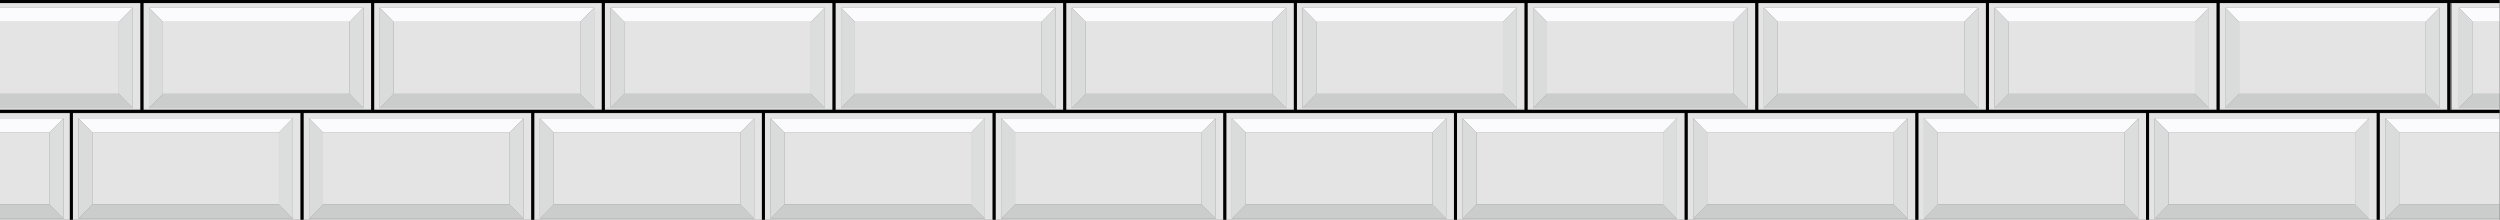 <?xml version="1.0" encoding="UTF-8" standalone="no"?>
<!DOCTYPE svg PUBLIC "-//W3C//DTD SVG 1.1//EN" "http://www.w3.org/Graphics/SVG/1.1/DTD/svg11.dtd">
<svg width="100%" height="100%" viewBox="0 0 5470 481" version="1.1" xmlns="http://www.w3.org/2000/svg" xmlns:xlink="http://www.w3.org/1999/xlink" xml:space="preserve" xmlns:serif="http://www.serif.com/" style="fill-rule:evenodd;clip-rule:evenodd;stroke-linejoin:round;stroke-miterlimit:2;">
    <rect x="0" y="0" width="5470" height="481" fill="#808080" stroke="none"/>
    <g id="Artboard1" transform="matrix(11.898,0,0,1.046,0,-160.055)">
        <rect x="0" y="152.991" width="459.663" height="459.663" style="fill:none;"/>
        <clipPath id="_clip1">
            <rect x="0" y="152.991" width="459.663" height="459.663"/>
        </clipPath>
        <g clip-path="url(#_clip1)">
            <g transform="matrix(0.084,0,0,0.956,-0.001,9.969)">
                <path d="M5222.01,0.33L5209.86,0.33L5209.86,149.631L5490.84,149.631L5490.84,147.97L5222.01,147.97L5222.01,0.33Z" style="fill:rgb(228,228,228);fill-rule:nonzero;"/>
                <rect x="5252.4" y="439.496" width="238.44" height="157.605" style="fill:rgb(228,228,228);fill-rule:nonzero;"/>
                <path d="M5209.86,630.512L5490.84,630.512L5490.84,628.207L5222.01,628.207L5222.01,408.39L5490.84,408.39L5490.84,397.373L5209.86,397.373L5209.86,630.512Z" style="fill:rgb(228,228,228);fill-rule:nonzero;"/>
                <path d="M5252.4,439.496L5490.84,439.496L5490.84,408.39L5222.01,408.39L5252.4,439.496Z" style="fill:rgb(251,250,252);fill-rule:nonzero;"/>
                <path d="M5222.01,628.207L5490.84,628.207L5490.84,597.101L5252.4,597.101L5222.01,628.207Z" style="fill:rgb(203,205,204);fill-rule:nonzero;"/>
                <path d="M5252.4,439.496L5222.01,408.39L5222.01,628.207L5252.4,597.101L5252.4,439.496Z" style="fill:rgb(218,219,219);fill-rule:nonzero;"/>
                <path d="M152.945,0.33L138.981,0.33L138.981,147.97L0,147.97L0,149.631L152.945,149.631L152.945,0.33Z" style="fill:rgb(228,228,228);fill-rule:nonzero;"/>
                <rect x="0" y="439.496" width="108.584" height="157.605" style="fill:rgb(228,228,228);fill-rule:nonzero;"/>
                <path d="M152.945,397.373L0,397.373L0,408.39L138.981,408.39L138.981,628.207L0,628.207L0,630.512L152.945,630.512L152.945,397.373Z" style="fill:rgb(228,228,228);fill-rule:nonzero;"/>
                <path d="M138.981,408.39L0,408.39L0,439.496L108.584,439.496L138.981,408.39Z" style="fill:rgb(251,250,252);fill-rule:nonzero;"/>
                <path d="M108.584,597.101L0,597.101L0,628.207L138.981,628.207L108.584,597.101Z" style="fill:rgb(203,205,204);fill-rule:nonzero;"/>
                <path d="M108.584,597.101L138.981,628.207L138.981,408.39L108.584,439.496L108.584,597.101Z" style="fill:rgb(220,222,221);fill-rule:nonzero;"/>
                <path d="M307.47,156.287L0,156.287L0,166.286L290.615,166.286L290.615,386.103L0,386.103L0,389.431L307.47,389.431L307.47,156.287Z" style="fill:rgb(228,228,228);fill-rule:nonzero;"/>
                <rect x="0" y="197.392" width="260.217" height="157.605" style="fill:rgb(228,228,228);fill-rule:nonzero;"/>
                <path d="M290.615,166.286L0,166.286L0,197.392L260.217,197.392L290.615,166.286Z" style="fill:rgb(251,250,252);fill-rule:nonzero;"/>
                <path d="M260.217,354.997L0,354.997L0,386.103L290.615,386.103L260.217,354.997Z" style="fill:rgb(203,205,204);fill-rule:nonzero;"/>
                <path d="M260.217,354.997L290.615,386.103L290.615,166.286L260.217,197.392L260.217,354.997Z" style="fill:rgb(220,222,221);fill-rule:nonzero;"/>
                <rect x="356.664" y="197.392" width="408.581" height="157.605" style="fill:rgb(228,228,228);fill-rule:nonzero;"/>
                <path d="M795.642,386.103L326.267,386.103L326.267,166.286L795.642,166.286L795.642,386.103ZM812.494,156.287L314.126,156.287L314.126,389.431L812.494,389.431L812.494,156.287Z" style="fill:rgb(228,228,228);fill-rule:nonzero;"/>
                <path d="M356.664,197.392L765.245,197.392L795.642,166.286L326.267,166.286L356.664,197.392Z" style="fill:rgb(251,250,252);fill-rule:nonzero;"/>
                <path d="M356.664,354.997L326.267,386.103L795.642,386.103L765.245,354.997L356.664,354.997Z" style="fill:rgb(203,205,204);fill-rule:nonzero;"/>
                <path d="M765.245,354.997L795.642,386.103L795.642,166.286L765.245,197.392L765.245,354.997Z" style="fill:rgb(220,222,221);fill-rule:nonzero;"/>
                <path d="M356.664,197.392L326.267,166.286L326.267,386.103L356.664,354.997L356.664,197.392Z" style="fill:rgb(218,219,219);fill-rule:nonzero;"/>
                <path d="M1300.67,386.103L831.293,386.103L831.293,166.286L1300.67,166.286L1300.67,386.103ZM1317.52,156.287L819.15,156.287L819.15,389.431L1317.52,389.431L1317.52,156.287Z" style="fill:rgb(228,228,228);fill-rule:nonzero;"/>
                <rect x="861.69" y="197.392" width="408.58" height="157.605" style="fill:rgb(228,228,228);fill-rule:nonzero;"/>
                <path d="M861.69,197.392L1270.27,197.392L1300.67,166.286L831.293,166.286L861.69,197.392Z" style="fill:rgb(251,250,252);fill-rule:nonzero;"/>
                <path d="M861.69,354.997L831.293,386.103L1300.67,386.103L1270.27,354.997L861.69,354.997Z" style="fill:rgb(203,205,204);fill-rule:nonzero;"/>
                <path d="M1270.27,354.997L1300.67,386.103L1300.67,166.286L1270.27,197.392L1270.27,354.997Z" style="fill:rgb(220,222,221);fill-rule:nonzero;"/>
                <path d="M861.69,197.392L831.293,166.286L831.293,386.103L861.69,354.997L861.69,197.392Z" style="fill:rgb(218,219,219);fill-rule:nonzero;"/>
                <rect x="1366.72" y="197.392" width="408.58" height="157.605" style="fill:rgb(228,228,228);fill-rule:nonzero;"/>
                <path d="M1805.7,386.103L1336.32,386.103L1336.32,166.286L1805.7,166.286L1805.7,386.103ZM1822.54,156.287L1324.17,156.287L1324.17,389.431L1822.54,389.431L1822.54,156.287Z" style="fill:rgb(228,228,228);fill-rule:nonzero;"/>
                <path d="M1366.72,197.392L1775.3,197.392L1805.7,166.286L1336.32,166.286L1366.72,197.392Z" style="fill:rgb(251,250,252);fill-rule:nonzero;"/>
                <path d="M1366.72,354.997L1336.32,386.103L1805.7,386.103L1775.3,354.997L1366.72,354.997Z" style="fill:rgb(203,205,204);fill-rule:nonzero;"/>
                <path d="M1775.3,354.997L1805.7,386.103L1805.7,166.286L1775.3,197.392L1775.3,354.997Z" style="fill:rgb(220,222,221);fill-rule:nonzero;"/>
                <path d="M1366.72,197.392L1336.32,166.286L1336.32,386.103L1366.72,354.997L1366.72,197.392Z" style="fill:rgb(218,219,219);fill-rule:nonzero;"/>
                <rect x="1871.74" y="197.392" width="408.59" height="157.605" style="fill:rgb(228,228,228);fill-rule:nonzero;"/>
                <path d="M2310.72,386.103L1841.35,386.103L1841.35,166.286L2310.72,166.286L2310.72,386.103ZM2327.57,156.287L1829.2,156.287L1829.2,389.431L2327.57,389.431L2327.57,156.287Z" style="fill:rgb(228,228,228);fill-rule:nonzero;"/>
                <path d="M1871.74,197.392L2280.33,197.392L2310.72,166.286L1841.35,166.286L1871.74,197.392Z" style="fill:rgb(251,250,252);fill-rule:nonzero;"/>
                <path d="M1871.74,354.997L1841.35,386.103L2310.72,386.103L2280.33,354.997L1871.74,354.997Z" style="fill:rgb(203,205,204);fill-rule:nonzero;"/>
                <path d="M2280.33,354.997L2310.72,386.103L2310.72,166.286L2280.33,197.392L2280.33,354.997Z" style="fill:rgb(220,222,221);fill-rule:nonzero;"/>
                <path d="M1871.74,197.392L1841.35,166.286L1841.35,386.103L1871.74,354.997L1871.74,197.392Z" style="fill:rgb(218,219,219);fill-rule:nonzero;"/>
                <rect x="2376.77" y="197.392" width="408.58" height="157.605" style="fill:rgb(228,228,228);fill-rule:nonzero;"/>
                <path d="M2815.75,386.103L2346.37,386.103L2346.37,166.286L2815.75,166.286L2815.75,386.103ZM2832.59,156.287L2334.22,156.287L2334.22,389.431L2832.59,389.431L2832.59,156.287Z" style="fill:rgb(228,228,228);fill-rule:nonzero;"/>
                <path d="M2376.77,197.392L2785.35,197.392L2815.75,166.286L2346.37,166.286L2376.77,197.392Z" style="fill:rgb(251,250,252);fill-rule:nonzero;"/>
                <path d="M2376.77,354.997L2346.37,386.103L2815.75,386.103L2785.35,354.997L2376.77,354.997Z" style="fill:rgb(203,205,204);fill-rule:nonzero;"/>
                <path d="M2785.35,354.997L2815.75,386.103L2815.75,166.286L2785.35,197.392L2785.35,354.997Z" style="fill:rgb(220,222,221);fill-rule:nonzero;"/>
                <path d="M2376.77,197.392L2346.37,166.286L2346.37,386.103L2376.77,354.997L2376.77,197.392Z" style="fill:rgb(218,219,219);fill-rule:nonzero;"/>
                <rect x="2881.8" y="197.392" width="408.58" height="157.605" style="fill:rgb(228,228,228);fill-rule:nonzero;"/>
                <path d="M3320.78,386.103L2851.4,386.103L2851.4,166.286L3320.78,166.286L3320.78,386.103ZM3337.63,156.287L2839.25,156.287L2839.25,389.431L3337.63,389.431L3337.63,156.287Z" style="fill:rgb(228,228,228);fill-rule:nonzero;"/>
                <path d="M2881.8,197.392L3290.38,197.392L3320.78,166.286L2851.4,166.286L2881.8,197.392Z" style="fill:rgb(251,250,252);fill-rule:nonzero;"/>
                <path d="M2881.8,354.997L2851.4,386.103L3320.78,386.103L3290.38,354.997L2881.8,354.997Z" style="fill:rgb(203,205,204);fill-rule:nonzero;"/>
                <path d="M3290.38,354.997L3320.78,386.103L3320.78,166.286L3290.38,197.392L3290.38,354.997Z" style="fill:rgb(220,222,221);fill-rule:nonzero;"/>
                <path d="M2881.8,197.392L2851.4,166.286L2851.4,386.103L2881.8,354.997L2881.8,197.392Z" style="fill:rgb(218,219,219);fill-rule:nonzero;"/>
                <rect x="3386.82" y="197.392" width="408.58" height="157.605" style="fill:rgb(228,228,228);fill-rule:nonzero;"/>
                <path d="M3825.8,386.103L3356.43,386.103L3356.43,166.286L3825.8,166.286L3825.8,386.103ZM3842.65,156.287L3344.29,156.287L3344.29,389.431L3842.65,389.431L3842.65,156.287Z" style="fill:rgb(228,228,228);fill-rule:nonzero;"/>
                <path d="M3386.82,197.392L3795.4,197.392L3825.8,166.286L3356.43,166.286L3386.82,197.392Z" style="fill:rgb(251,250,252);fill-rule:nonzero;"/>
                <path d="M3386.82,354.997L3356.43,386.103L3825.8,386.103L3795.4,354.997L3386.82,354.997Z" style="fill:rgb(203,205,204);fill-rule:nonzero;"/>
                <path d="M3795.4,354.997L3825.8,386.103L3825.8,166.286L3795.4,197.392L3795.4,354.997Z" style="fill:rgb(220,222,221);fill-rule:nonzero;"/>
                <path d="M3386.82,197.392L3356.43,166.286L3356.43,386.103L3386.82,354.997L3386.82,197.392Z" style="fill:rgb(218,219,219);fill-rule:nonzero;"/>
                <path d="M4330.83,386.103L3861.45,386.103L3861.45,166.286L4330.83,166.286L4330.83,386.103ZM4347.68,156.287L3849.31,156.287L3849.31,389.431L4347.68,389.431L4347.68,156.287Z" style="fill:rgb(228,228,228);fill-rule:nonzero;"/>
                <rect x="3891.85" y="197.392" width="408.58" height="157.605" style="fill:rgb(228,228,228);fill-rule:nonzero;"/>
                <path d="M3891.85,197.392L4300.43,197.392L4330.83,166.286L3861.45,166.286L3891.85,197.392Z" style="fill:rgb(251,250,252);fill-rule:nonzero;"/>
                <path d="M3891.85,354.997L3861.45,386.103L4330.83,386.103L4300.43,354.997L3891.85,354.997Z" style="fill:rgb(203,205,204);fill-rule:nonzero;"/>
                <path d="M4300.43,354.997L4330.83,386.103L4330.83,166.286L4300.43,197.392L4300.43,354.997Z" style="fill:rgb(220,222,221);fill-rule:nonzero;"/>
                <path d="M3891.85,197.392L3861.45,166.286L3861.45,386.103L3891.85,354.997L3891.85,197.392Z" style="fill:rgb(218,219,219);fill-rule:nonzero;"/>
                <path d="M4835.85,386.103L4366.48,386.103L4366.48,166.286L4835.85,166.286L4835.85,386.103ZM4852.7,156.287L4354.33,156.287L4354.33,389.431L4852.7,389.431L4852.7,156.287Z" style="fill:rgb(228,228,228);fill-rule:nonzero;"/>
                <rect x="4396.88" y="197.392" width="408.58" height="157.605" style="fill:rgb(228,228,228);fill-rule:nonzero;"/>
                <path d="M4396.88,197.392L4805.46,197.392L4835.85,166.286L4366.48,166.286L4396.88,197.392Z" style="fill:rgb(251,250,252);fill-rule:nonzero;"/>
                <path d="M4396.88,354.997L4366.48,386.103L4835.85,386.103L4805.46,354.997L4396.88,354.997Z" style="fill:rgb(203,205,204);fill-rule:nonzero;"/>
                <path d="M4805.46,354.997L4835.85,386.103L4835.85,166.286L4805.46,197.392L4805.46,354.997Z" style="fill:rgb(220,222,221);fill-rule:nonzero;"/>
                <path d="M4396.88,197.392L4366.48,166.286L4366.48,386.103L4396.88,354.997L4396.88,197.392Z" style="fill:rgb(218,219,219);fill-rule:nonzero;"/>
                <path d="M5340.88,386.103L4871.51,386.103L4871.51,166.286L5340.88,166.286L5340.88,386.103ZM5357.73,156.287L4859.36,156.287L4859.36,389.431L5357.73,389.431L5357.73,156.287Z" style="fill:rgb(228,228,228);fill-rule:nonzero;"/>
                <rect x="4901.9" y="197.392" width="408.58" height="157.605" style="fill:rgb(228,228,228);fill-rule:nonzero;"/>
                <path d="M4901.9,197.392L5310.48,197.392L5340.88,166.286L4871.51,166.286L4901.9,197.392Z" style="fill:rgb(251,250,252);fill-rule:nonzero;"/>
                <path d="M4901.9,354.997L4871.51,386.103L5340.88,386.103L5310.48,354.997L4901.9,354.997Z" style="fill:rgb(203,205,204);fill-rule:nonzero;"/>
                <path d="M5310.48,354.997L5340.88,386.103L5340.88,166.286L5310.48,197.392L5310.48,354.997Z" style="fill:rgb(220,222,221);fill-rule:nonzero;"/>
                <path d="M4901.9,197.392L4871.51,166.286L4871.51,386.103L4901.9,354.997L4901.9,197.392Z" style="fill:rgb(218,219,219);fill-rule:nonzero;"/>
                <path d="M5367.65,389.431L5490.84,389.431L5490.84,386.103L5383.13,386.103L5383.13,166.286L5490.84,166.286L5490.84,156.287L5367.65,156.287L5367.65,389.431Z" style="fill:rgb(228,228,228);fill-rule:nonzero;"/>
                <rect x="5413.52" y="197.392" width="77.32" height="157.605" style="fill:rgb(228,228,228);fill-rule:nonzero;"/>
                <path d="M5413.52,197.392L5490.84,197.392L5490.84,166.286L5383.13,166.286L5413.52,197.392Z" style="fill:rgb(251,250,252);fill-rule:nonzero;"/>
                <path d="M5383.13,386.103L5490.84,386.103L5490.84,354.997L5413.52,354.997L5383.13,386.103Z" style="fill:rgb(203,205,204);fill-rule:nonzero;"/>
                <path d="M5413.52,197.392L5383.13,166.286L5383.13,386.103L5413.52,354.997L5413.52,197.392Z" style="fill:rgb(218,219,219);fill-rule:nonzero;"/>
                <path d="M171.74,408.39L641.115,408.39L641.115,628.207L171.74,628.207L171.74,408.39ZM159.6,630.512L657.969,630.512L657.969,397.373L159.6,397.373L159.6,630.512Z" style="fill:rgb(228,228,228);fill-rule:nonzero;"/>
                <rect x="202.137" y="439.496" width="408.581" height="157.605" style="fill:rgb(228,228,228);fill-rule:nonzero;"/>
                <path d="M610.718,439.496L641.115,408.39L171.74,408.39L202.137,439.496L610.718,439.496Z" style="fill:rgb(251,250,252);fill-rule:nonzero;"/>
                <path d="M610.718,597.101L202.137,597.101L171.74,628.207L641.115,628.207L610.718,597.101Z" style="fill:rgb(203,205,204);fill-rule:nonzero;"/>
                <path d="M610.718,597.101L641.115,628.207L641.115,408.39L610.718,439.496L610.718,597.101Z" style="fill:rgb(220,222,221);fill-rule:nonzero;"/>
                <path d="M202.137,439.496L171.74,408.39L171.74,628.207L202.137,597.101L202.137,439.496Z" style="fill:rgb(218,219,219);fill-rule:nonzero;"/>
                <path d="M676.766,408.39L1146.14,408.39L1146.14,628.207L676.766,628.207L676.766,408.39ZM664.624,630.512L1162.99,630.512L1162.99,397.373L664.624,397.373L664.624,630.512Z" style="fill:rgb(228,228,228);fill-rule:nonzero;"/>
                <rect x="707.164" y="439.496" width="408.576" height="157.605" style="fill:rgb(228,228,228);fill-rule:nonzero;"/>
                <path d="M1115.74,439.496L1146.14,408.39L676.766,408.39L707.164,439.496L1115.74,439.496Z" style="fill:rgb(251,250,252);fill-rule:nonzero;"/>
                <path d="M1115.74,597.101L707.164,597.101L676.766,628.207L1146.14,628.207L1115.74,597.101Z" style="fill:rgb(203,205,204);fill-rule:nonzero;"/>
                <path d="M1115.74,597.101L1146.14,628.207L1146.14,408.39L1115.74,439.496L1115.74,597.101Z" style="fill:rgb(220,222,221);fill-rule:nonzero;"/>
                <path d="M707.164,439.496L676.766,408.39L676.766,628.207L707.164,597.101L707.164,439.496Z" style="fill:rgb(218,219,219);fill-rule:nonzero;"/>
                <rect x="1212.19" y="439.496" width="408.58" height="157.605" style="fill:rgb(228,228,228);fill-rule:nonzero;"/>
                <path d="M1181.79,408.39L1651.17,408.39L1651.17,628.207L1181.79,628.207L1181.79,408.39ZM1169.65,630.512L1668.02,630.512L1668.02,397.373L1169.65,397.373L1169.65,630.512Z" style="fill:rgb(228,228,228);fill-rule:nonzero;"/>
                <path d="M1620.77,439.496L1651.17,408.39L1181.79,408.39L1212.19,439.496L1620.77,439.496Z" style="fill:rgb(251,250,252);fill-rule:nonzero;"/>
                <path d="M1620.77,597.101L1212.19,597.101L1181.79,628.207L1651.17,628.207L1620.77,597.101Z" style="fill:rgb(203,205,204);fill-rule:nonzero;"/>
                <path d="M1620.77,597.101L1651.17,628.207L1651.17,408.39L1620.77,439.496L1620.77,597.101Z" style="fill:rgb(220,222,221);fill-rule:nonzero;"/>
                <path d="M1212.19,439.496L1181.79,408.39L1181.79,628.207L1212.19,597.101L1212.19,439.496Z" style="fill:rgb(218,219,219);fill-rule:nonzero;"/>
                <rect x="1717.22" y="439.496" width="408.58" height="157.605" style="fill:rgb(228,228,228);fill-rule:nonzero;"/>
                <path d="M1686.82,408.39L2156.2,408.39L2156.2,628.207L1686.82,628.207L1686.82,408.39ZM1674.67,630.512L2173.04,630.512L2173.04,397.373L1674.67,397.373L1674.67,630.512Z" style="fill:rgb(228,228,228);fill-rule:nonzero;"/>
                <path d="M2125.8,439.496L2156.2,408.39L1686.82,408.39L1717.22,439.496L2125.8,439.496Z" style="fill:rgb(251,250,252);fill-rule:nonzero;"/>
                <path d="M2125.8,597.101L1717.22,597.101L1686.82,628.207L2156.2,628.207L2125.8,597.101Z" style="fill:rgb(203,205,204);fill-rule:nonzero;"/>
                <path d="M2125.8,597.101L2156.2,628.207L2156.2,408.39L2125.8,439.496L2125.8,597.101Z" style="fill:rgb(220,222,221);fill-rule:nonzero;"/>
                <path d="M1717.22,439.496L1686.82,408.39L1686.82,628.207L1717.22,597.101L1717.22,439.496Z" style="fill:rgb(218,219,219);fill-rule:nonzero;"/>
                <rect x="2222.24" y="439.496" width="408.58" height="157.605" style="fill:rgb(228,228,228);fill-rule:nonzero;"/>
                <path d="M2191.85,408.39L2661.22,408.39L2661.22,628.207L2191.85,628.207L2191.85,408.39ZM2179.7,630.512L2678.06,630.512L2678.06,397.373L2179.7,397.373L2179.7,630.512Z" style="fill:rgb(228,228,228);fill-rule:nonzero;"/>
                <path d="M2630.82,439.496L2661.22,408.39L2191.85,408.39L2222.24,439.496L2630.82,439.496Z" style="fill:rgb(251,250,252);fill-rule:nonzero;"/>
                <path d="M2630.82,597.101L2222.24,597.101L2191.85,628.207L2661.22,628.207L2630.82,597.101Z" style="fill:rgb(203,205,204);fill-rule:nonzero;"/>
                <path d="M2630.82,597.101L2661.22,628.207L2661.22,408.39L2630.82,439.496L2630.82,597.101Z" style="fill:rgb(220,222,221);fill-rule:nonzero;"/>
                <path d="M2222.24,439.496L2191.85,408.39L2191.85,628.207L2222.24,597.101L2222.24,439.496Z" style="fill:rgb(218,219,219);fill-rule:nonzero;"/>
                <path d="M2696.87,408.39L3166.25,408.39L3166.25,628.207L2696.87,628.207L2696.87,408.39ZM2684.72,630.512L3183.1,630.512L3183.1,397.373L2684.72,397.373L2684.72,630.512Z" style="fill:rgb(228,228,228);fill-rule:nonzero;"/>
                <rect x="2727.27" y="439.496" width="408.58" height="157.605" style="fill:rgb(228,228,228);fill-rule:nonzero;"/>
                <path d="M3135.85,439.496L3166.25,408.39L2696.87,408.39L2727.27,439.496L3135.85,439.496Z" style="fill:rgb(251,250,252);fill-rule:nonzero;"/>
                <path d="M3135.85,597.101L2727.27,597.101L2696.87,628.207L3166.25,628.207L3135.85,597.101Z" style="fill:rgb(203,205,204);fill-rule:nonzero;"/>
                <path d="M3135.85,597.101L3166.25,628.207L3166.25,408.39L3135.85,439.496L3135.85,597.101Z" style="fill:rgb(220,222,221);fill-rule:nonzero;"/>
                <path d="M2727.27,439.496L2696.87,408.39L2696.87,628.207L2727.27,597.101L2727.27,439.496Z" style="fill:rgb(218,219,219);fill-rule:nonzero;"/>
                <path d="M3201.9,408.39L3671.27,408.39L3671.27,628.207L3201.9,628.207L3201.9,408.39ZM3189.76,630.512L3688.13,630.512L3688.13,397.373L3189.76,397.373L3189.76,630.512Z" style="fill:rgb(228,228,228);fill-rule:nonzero;"/>
                <rect x="3232.3" y="439.496" width="408.58" height="157.605" style="fill:rgb(228,228,228);fill-rule:nonzero;"/>
                <path d="M3640.88,439.496L3671.27,408.39L3201.9,408.39L3232.3,439.496L3640.88,439.496Z" style="fill:rgb(251,250,252);fill-rule:nonzero;"/>
                <path d="M3640.88,597.101L3232.3,597.101L3201.9,628.207L3671.27,628.207L3640.88,597.101Z" style="fill:rgb(203,205,204);fill-rule:nonzero;"/>
                <path d="M3640.88,597.101L3671.27,628.207L3671.27,408.39L3640.88,439.496L3640.88,597.101Z" style="fill:rgb(220,222,221);fill-rule:nonzero;"/>
                <path d="M3232.3,439.496L3201.9,408.39L3201.9,628.207L3232.3,597.101L3232.3,439.496Z" style="fill:rgb(218,219,219);fill-rule:nonzero;"/>
                <path d="M3706.93,408.39L4176.3,408.39L4176.3,628.207L3706.93,628.207L3706.93,408.39ZM3694.78,630.512L4193.15,630.512L4193.15,397.373L3694.78,397.373L3694.78,630.512Z" style="fill:rgb(228,228,228);fill-rule:nonzero;"/>
                <rect x="3737.32" y="439.496" width="408.58" height="157.605" style="fill:rgb(228,228,228);fill-rule:nonzero;"/>
                <path d="M4145.9,439.496L4176.3,408.39L3706.93,408.39L3737.32,439.496L4145.9,439.496Z" style="fill:rgb(251,250,252);fill-rule:nonzero;"/>
                <path d="M4145.9,597.101L3737.32,597.101L3706.93,628.207L4176.3,628.207L4145.9,597.101Z" style="fill:rgb(203,205,204);fill-rule:nonzero;"/>
                <path d="M4145.9,597.101L4176.3,628.207L4176.3,408.39L4145.9,439.496L4145.9,597.101Z" style="fill:rgb(220,222,221);fill-rule:nonzero;"/>
                <path d="M3737.32,439.496L3706.93,408.39L3706.93,628.207L3737.32,597.101L3737.32,439.496Z" style="fill:rgb(218,219,219);fill-rule:nonzero;"/>
                <path d="M4211.95,408.39L4681.33,408.39L4681.33,628.207L4211.95,628.207L4211.95,408.39ZM4199.81,630.512L4698.18,630.512L4698.18,397.373L4199.81,397.373L4199.81,630.512Z" style="fill:rgb(228,228,228);fill-rule:nonzero;"/>
                <rect x="4242.35" y="439.496" width="408.58" height="157.605" style="fill:rgb(228,228,228);fill-rule:nonzero;"/>
                <path d="M4650.93,439.496L4681.33,408.39L4211.95,408.39L4242.35,439.496L4650.93,439.496Z" style="fill:rgb(251,250,252);fill-rule:nonzero;"/>
                <path d="M4650.93,597.101L4242.35,597.101L4211.95,628.207L4681.33,628.207L4650.93,597.101Z" style="fill:rgb(203,205,204);fill-rule:nonzero;"/>
                <path d="M4650.93,597.101L4681.33,628.207L4681.33,408.39L4650.93,439.496L4650.93,597.101Z" style="fill:rgb(220,222,221);fill-rule:nonzero;"/>
                <path d="M4242.35,439.496L4211.95,408.39L4211.95,628.207L4242.35,597.101L4242.35,439.496Z" style="fill:rgb(218,219,219);fill-rule:nonzero;"/>
                <path d="M4716.98,408.39L5186.35,408.39L5186.35,628.207L4716.98,628.207L4716.98,408.39ZM4704.83,630.512L5203.2,630.512L5203.2,397.373L4704.83,397.373L4704.83,630.512Z" style="fill:rgb(228,228,228);fill-rule:nonzero;"/>
                <rect x="4747.38" y="439.496" width="408.58" height="157.605" style="fill:rgb(228,228,228);fill-rule:nonzero;"/>
                <path d="M5155.96,439.496L5186.35,408.39L4716.98,408.39L4747.38,439.496L5155.96,439.496Z" style="fill:rgb(251,250,252);fill-rule:nonzero;"/>
                <path d="M5155.96,597.101L4747.38,597.101L4716.98,628.207L5186.35,628.207L5155.96,597.101Z" style="fill:rgb(203,205,204);fill-rule:nonzero;"/>
                <path d="M5155.96,597.101L5186.35,628.207L5186.35,408.39L5155.96,439.496L5155.96,597.101Z" style="fill:rgb(220,222,221);fill-rule:nonzero;"/>
                <path d="M4747.38,439.496L4716.98,408.39L4716.98,628.207L4747.38,597.101L4747.38,439.496Z" style="fill:rgb(218,219,219);fill-rule:nonzero;"/>
                <path d="M159.6,149.631L657.969,149.631L657.969,0.33L641.115,0.33L641.115,147.97L171.74,147.97L171.74,0.33L159.6,0.33L159.6,149.631Z" style="fill:rgb(228,228,228);fill-rule:nonzero;"/>
                <path d="M664.624,149.631L1162.99,149.631L1162.99,0.33L1146.14,0.33L1146.14,147.97L676.766,147.97L676.766,0.33L664.624,0.33L664.624,149.631Z" style="fill:rgb(228,228,228);fill-rule:nonzero;"/>
                <path d="M1169.65,149.631L1668.02,149.631L1668.02,0.33L1651.17,0.33L1651.17,147.97L1181.79,147.97L1181.79,0.33L1169.65,0.33L1169.65,149.631Z" style="fill:rgb(228,228,228);fill-rule:nonzero;"/>
                <path d="M1674.67,149.631L2173.04,149.631L2173.04,0.33L2156.2,0.33L2156.2,147.97L1686.82,147.97L1686.82,0.33L1674.67,0.33L1674.67,149.631Z" style="fill:rgb(228,228,228);fill-rule:nonzero;"/>
                <path d="M2179.7,149.631L2678.06,149.631L2678.06,0.33L2661.22,0.33L2661.22,147.97L2191.85,147.97L2191.85,0.33L2179.7,0.33L2179.7,149.631Z" style="fill:rgb(228,228,228);fill-rule:nonzero;"/>
                <path d="M2684.72,149.631L3183.1,149.631L3183.1,0.33L3166.25,0.33L3166.25,147.97L2696.87,147.97L2696.87,0.33L2684.72,0.33L2684.72,149.631Z" style="fill:rgb(228,228,228);fill-rule:nonzero;"/>
                <path d="M3189.76,149.631L3688.13,149.631L3688.13,0.33L3671.27,0.33L3671.27,147.97L3201.9,147.97L3201.9,0.33L3189.76,0.33L3189.76,149.631Z" style="fill:rgb(228,228,228);fill-rule:nonzero;"/>
                <path d="M3694.78,149.631L4193.15,149.631L4193.15,0.33L4176.3,0.33L4176.3,147.97L3706.93,147.97L3706.93,0.33L3694.78,0.33L3694.78,149.631Z" style="fill:rgb(228,228,228);fill-rule:nonzero;"/>
                <path d="M4199.81,149.631L4698.18,149.631L4698.18,0.33L4681.33,0.33L4681.33,147.97L4211.95,147.97L4211.95,0.33L4199.81,0.33L4199.81,149.631Z" style="fill:rgb(228,228,228);fill-rule:nonzero;"/>
                <path d="M4704.83,149.631L5203.2,149.631L5203.2,0.33L5186.35,0.33L5186.35,147.97L4716.98,147.97L4716.98,0.33L4704.83,0.33L4704.83,149.631Z" style="fill:rgb(228,228,228);fill-rule:nonzero;"/>
                <path d="M5357.73,156.287L5357.73,390.08L4859.36,390.08L4859.36,156.287L5357.73,156.287ZM5357.73,637.167L5357.73,870.96L4859.36,870.96L4859.36,637.167L5357.73,637.167ZM5357.73,1118.05L5357.73,1351.84L4859.36,1351.84L4859.36,1118.05L5357.73,1118.05ZM5357.73,1598.93L5357.73,1832.72L4859.36,1832.72L4859.36,1598.93L5357.73,1598.93ZM5203.2,1592.27L4704.83,1592.27L4704.83,1358.5L5203.2,1358.5L5203.2,1592.27ZM4852.7,1598.93L4852.7,1832.72L4354.33,1832.72L4354.33,1598.93L4852.7,1598.93ZM4698.18,1592.27L4199.81,1592.27L4199.81,1358.5L4698.18,1358.5L4698.18,1592.27ZM4347.68,1598.93L4347.68,1832.72L3849.31,1832.72L3849.31,1598.93L4347.68,1598.93ZM4193.15,1592.27L3694.78,1592.27L3694.78,1358.5L4193.15,1358.5L4193.15,1592.27ZM3842.65,1598.93L3842.65,1832.72L3344.29,1832.72L3344.29,1598.93L3842.65,1598.93ZM3688.13,1592.27L3189.76,1592.27L3189.76,1358.5L3688.13,1358.5L3688.13,1592.27ZM3337.63,1598.93L3337.63,1832.72L2839.25,1832.72L2839.25,1598.93L3337.63,1598.93ZM3183.1,1592.27L2684.72,1592.27L2684.72,1358.5L3183.1,1358.5L3183.1,1592.27ZM2832.59,1598.93L2832.59,1832.72L2334.22,1832.72L2334.22,1598.93L2832.59,1598.93ZM2678.06,1592.27L2179.7,1592.27L2179.7,1358.5L2678.06,1358.5L2678.06,1592.27ZM2327.57,1598.93L2327.57,1832.72L1829.2,1832.72L1829.2,1598.93L2327.57,1598.93ZM2173.04,1592.27L1674.67,1592.27L1674.67,1358.5L2173.04,1358.5L2173.04,1592.27ZM1822.54,1598.93L1822.54,1832.72L1324.17,1832.72L1324.17,1598.93L1822.54,1598.93ZM1668.02,1592.27L1169.65,1592.27L1169.65,1358.5L1668.02,1358.5L1668.02,1592.27ZM1317.52,1598.93L1317.52,1832.72L819.15,1832.72L819.15,1598.93L1317.52,1598.93ZM1162.99,1592.27L664.624,1592.27L664.624,1358.5L1162.99,1358.5L1162.99,1592.27ZM812.494,1598.93L812.494,1832.72L314.126,1832.72L314.126,1598.93L812.494,1598.93ZM657.969,1592.27L159.6,1592.27L159.6,1358.5L657.969,1358.5L657.969,1592.27ZM159.6,1111.39L159.6,877.616L657.969,877.616L657.969,1111.39L159.6,1111.39ZM159.6,630.512L159.6,396.735L657.969,396.735L657.969,630.512L159.6,630.512ZM314.126,390.08L314.126,156.287L812.494,156.287L812.494,390.08L314.126,390.08ZM664.624,396.735L1162.99,396.735L1162.99,630.512L664.624,630.512L664.624,396.735ZM819.15,390.08L819.15,156.287L1317.52,156.287L1317.52,390.08L819.15,390.08ZM1169.65,396.735L1668.02,396.735L1668.02,630.512L1169.65,630.512L1169.65,396.735ZM1324.17,390.08L1324.17,156.287L1822.54,156.287L1822.54,390.08L1324.17,390.08ZM1674.67,396.735L2173.04,396.735L2173.04,630.512L1674.67,630.512L1674.67,396.735ZM1829.2,390.08L1829.2,156.287L2327.57,156.287L2327.57,390.08L1829.2,390.08ZM2179.7,396.735L2678.06,396.735L2678.06,630.512L2179.7,630.512L2179.7,396.735ZM2334.22,390.08L2334.22,156.287L2832.59,156.287L2832.59,390.08L2334.22,390.08ZM2684.72,396.735L3183.1,396.735L3183.1,630.512L2684.72,630.512L2684.72,396.735ZM2839.25,390.08L2839.25,156.287L3337.63,156.287L3337.63,390.08L2839.25,390.08ZM3189.76,396.735L3688.13,396.735L3688.13,630.512L3189.76,630.512L3189.76,396.735ZM3344.29,390.08L3344.29,156.287L3842.65,156.287L3842.65,390.08L3344.29,390.08ZM3694.78,396.735L4193.15,396.735L4193.15,630.512L3694.78,630.512L3694.78,396.735ZM3849.31,390.08L3849.31,156.287L4347.68,156.287L4347.68,390.08L3849.31,390.08ZM4199.81,396.735L4698.18,396.735L4698.18,630.512L4199.81,630.512L4199.81,396.735ZM4354.33,390.08L4354.33,156.287L4852.7,156.287L4852.7,390.08L4354.33,390.08ZM4704.83,1111.39L4704.83,877.616L5203.2,877.616L5203.2,1111.39L4704.83,1111.39ZM4354.33,1351.84L4354.33,1118.05L4852.7,1118.05L4852.7,1351.84L4354.33,1351.84ZM4354.33,870.96L4354.33,637.167L4852.7,637.167L4852.7,870.96L4354.33,870.96ZM4199.81,1111.39L4199.81,877.616L4698.18,877.616L4698.18,1111.39L4199.81,1111.39ZM3849.31,1351.84L3849.31,1118.05L4347.68,1118.05L4347.68,1351.84L3849.31,1351.84ZM3849.31,870.96L3849.31,637.167L4347.68,637.167L4347.68,870.96L3849.31,870.96ZM3694.78,1111.39L3694.78,877.616L4193.15,877.616L4193.15,1111.39L3694.78,1111.39ZM3344.29,1351.84L3344.29,1118.05L3842.65,1118.05L3842.65,1351.84L3344.29,1351.84ZM3344.29,870.96L3344.29,637.167L3842.65,637.167L3842.65,870.96L3344.29,870.96ZM3189.76,1111.39L3189.76,877.616L3688.13,877.616L3688.13,1111.39L3189.76,1111.39ZM2839.25,1351.84L2839.25,1118.05L3337.63,1118.05L3337.63,1351.84L2839.25,1351.84ZM2839.25,870.96L2839.25,637.167L3337.63,637.167L3337.63,870.96L2839.25,870.96ZM2684.72,1111.39L2684.72,877.616L3183.1,877.616L3183.1,1111.39L2684.72,1111.39ZM2334.22,1351.84L2334.22,1118.05L2832.59,1118.05L2832.59,1351.84L2334.22,1351.84ZM2334.22,870.96L2334.22,637.167L2832.59,637.167L2832.59,870.96L2334.22,870.96ZM2179.7,1111.39L2179.7,877.616L2678.06,877.616L2678.06,1111.39L2179.7,1111.39ZM1829.2,1351.84L1829.2,1118.05L2327.57,1118.05L2327.57,1351.84L1829.2,1351.84ZM1829.2,870.96L1829.2,637.167L2327.57,637.167L2327.57,870.96L1829.2,870.96ZM1674.67,1111.39L1674.67,877.616L2173.04,877.616L2173.04,1111.39L1674.67,1111.39ZM1324.17,1351.84L1324.17,1118.05L1822.54,1118.05L1822.54,1351.84L1324.17,1351.84ZM1324.17,870.96L1324.17,637.167L1822.54,637.167L1822.54,870.96L1324.17,870.96ZM1169.65,1111.39L1169.65,877.616L1668.02,877.616L1668.02,1111.39L1169.65,1111.39ZM819.15,1351.84L819.15,1118.05L1317.52,1118.05L1317.52,1351.84L819.15,1351.84ZM819.15,870.96L819.15,637.167L1317.52,637.167L1317.52,870.96L819.15,870.96ZM664.624,1111.39L664.624,877.616L1162.99,877.616L1162.99,1111.39L664.624,1111.39ZM812.494,870.96L314.126,870.96L314.126,637.167L812.494,637.167L812.494,870.96ZM314.126,1118.05L812.494,1118.05L812.494,1351.84L314.126,1351.84L314.126,1118.05ZM4704.83,396.735L5203.2,396.735L5203.2,630.512L4704.83,630.512L4704.83,396.735ZM5490.84,149.631L5209.86,149.631L5209.86,0.33L5203.2,0.33L5203.2,149.631L4704.83,149.631L4704.83,0.33L4698.18,0.33L4698.18,149.631L4199.81,149.631L4199.81,0.33L4193.15,0.33L4193.15,149.631L3694.78,149.631L3694.78,0.33L3688.13,0.33L3688.13,149.631L3189.76,149.631L3189.76,0.33L3183.1,0.33L3183.1,149.631L2684.72,149.631L2684.72,0.33L2678.06,0.33L2678.06,149.631L2179.7,149.631L2179.7,0.33L2173.04,0.33L2173.04,149.631L1674.67,149.631L1674.67,0.33L1668.02,0.33L1668.02,149.631L1169.65,149.631L1169.65,0.33L1162.99,0.33L1162.99,149.631L664.624,149.631L664.624,0.33L657.969,0.33L657.969,149.631L159.6,149.631L159.6,0.33L152.945,0.33L152.945,149.631L0,149.631L0,156.287L307.47,156.287L307.47,390.08L0,390.08L0,396.735L152.945,396.735L152.945,630.512L0,630.512L0,637.167L307.47,637.167L307.47,870.96L0,870.96L0,877.616L152.945,877.616L152.945,1111.39L0,1111.39L0,1118.05L307.47,1118.05L307.47,1351.84L0,1351.84L0,1358.5L152.945,1358.5L152.945,1592.27L0,1592.27L0,1598.93L307.47,1598.93L307.47,1832.72L0,1832.72L0,1839.38L152.945,1839.38L152.945,1997L159.6,1997L159.6,1839.38L657.969,1839.38L657.969,1997L664.624,1997L664.624,1839.38L1162.99,1839.38L1162.99,1997L1169.65,1997L1169.65,1839.38L1668.02,1839.38L1668.02,1997L1674.67,1997L1674.67,1839.38L2173.04,1839.38L2173.04,1997L2179.7,1997L2179.7,1839.38L2678.06,1839.38L2678.06,1997L2684.72,1997L2684.72,1839.38L3183.1,1839.38L3183.1,1997L3189.76,1997L3189.76,1839.38L3688.13,1839.38L3688.13,1997L3694.78,1997L3694.78,1839.38L4193.15,1839.38L4193.15,1997L4199.81,1997L4199.81,1839.38L4698.18,1839.38L4698.18,1997L4704.83,1997L4704.83,1839.38L5203.2,1839.38L5203.2,1997L5209.86,1997L5209.86,1839.38L5490.84,1839.38L5490.84,1832.72L5364.38,1832.72L5364.38,1598.93L5490.84,1598.93L5490.84,1592.27L5209.86,1592.27L5209.86,1358.5L5490.84,1358.5L5490.84,1351.84L5364.38,1351.84L5364.38,1118.05L5490.84,1118.05L5490.84,1111.39L5209.86,1111.39L5209.86,877.616L5490.84,877.616L5490.84,870.96L5364.38,870.96L5364.38,637.167L5490.84,637.167L5490.84,630.512L5209.86,630.512L5209.86,396.735L5490.84,396.735L5490.84,390.08L5364.38,390.08L5364.38,156.287L5490.84,156.287L5490.84,149.631Z" style="fill-rule:nonzero;"/>
            </g>
        </g>
    </g>
</svg>
